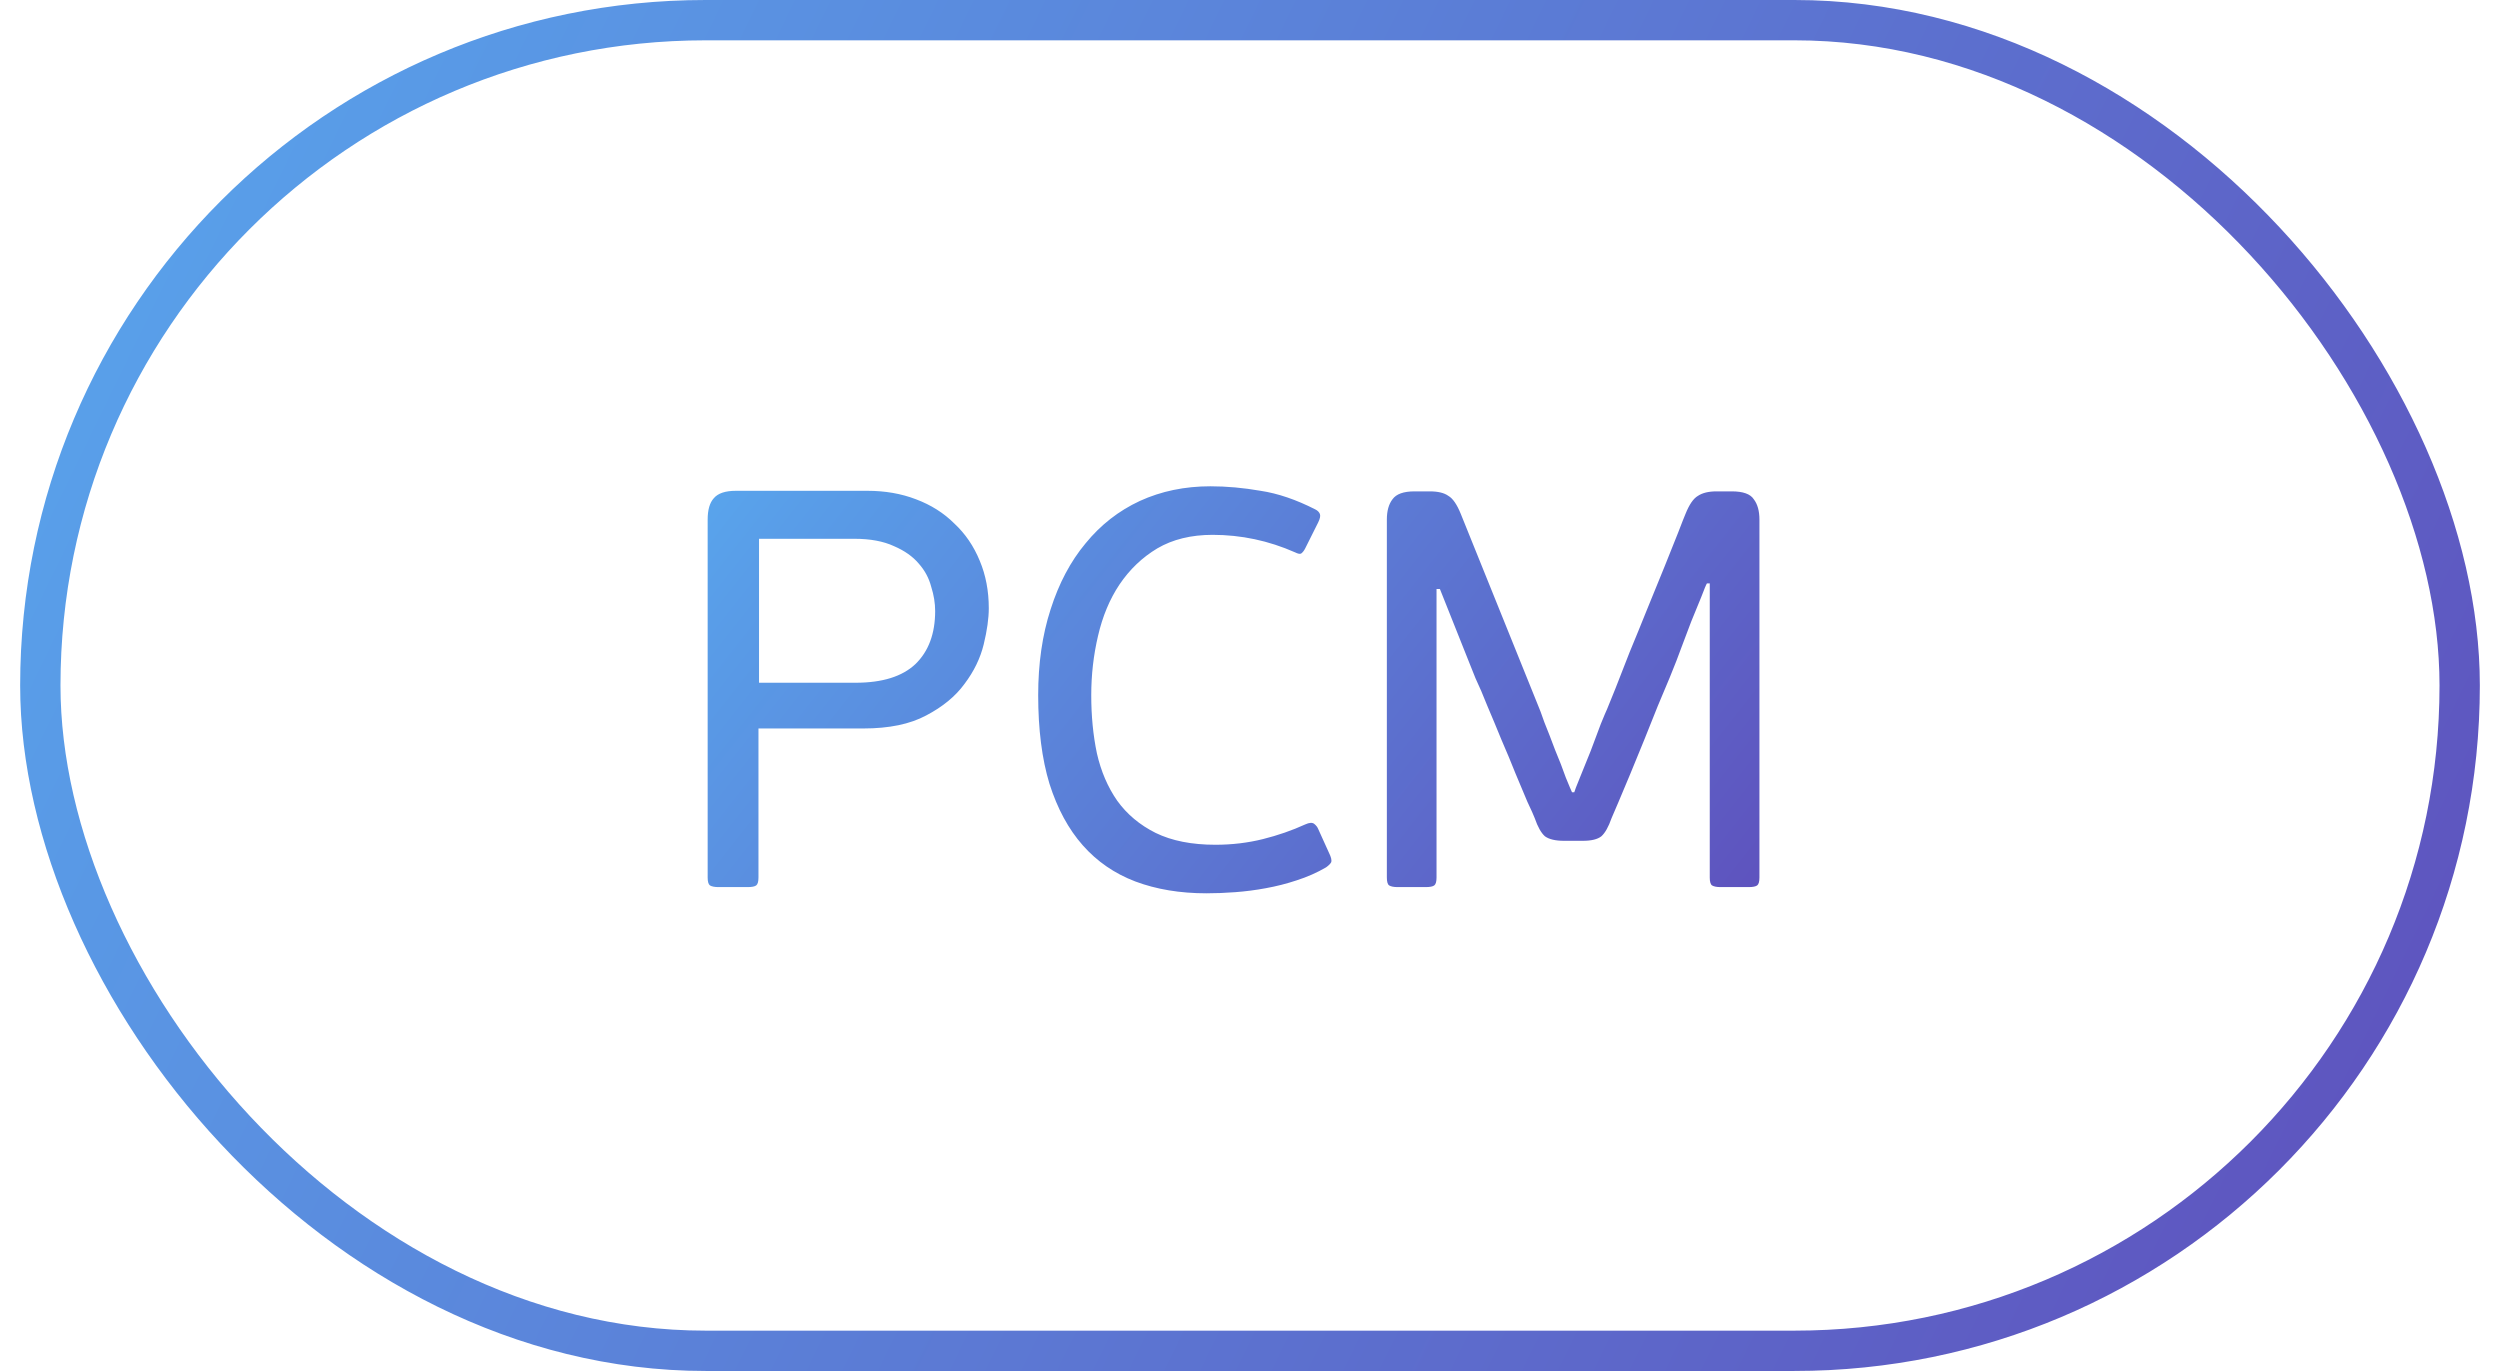 <?xml version="1.0" encoding="UTF-8"?> <svg xmlns="http://www.w3.org/2000/svg" width="62" height="34" viewBox="0 0 62 34" fill="none"><rect x="1" y="0.5" width="60" height="33" rx="16.5" stroke="url(#paint0_linear_650_9088)"></rect><path d="M17.55 12.886C17.55 12.643 17.601 12.466 17.704 12.354C17.807 12.233 17.989 12.172 18.25 12.172H21.512C21.951 12.172 22.352 12.242 22.716 12.382C23.089 12.522 23.407 12.723 23.668 12.984C23.939 13.236 24.149 13.544 24.298 13.908C24.447 14.263 24.522 14.655 24.522 15.084C24.522 15.336 24.48 15.635 24.396 15.98C24.312 16.325 24.153 16.652 23.92 16.96C23.696 17.268 23.379 17.529 22.968 17.744C22.567 17.959 22.049 18.066 21.414 18.066H18.81V21.762C18.81 21.865 18.791 21.93 18.754 21.958C18.717 21.986 18.647 22 18.544 22H17.816C17.723 22 17.653 21.986 17.606 21.958C17.569 21.93 17.55 21.865 17.55 21.762V12.886ZM23.192 15.154C23.192 14.958 23.159 14.757 23.094 14.552C23.038 14.337 22.935 14.146 22.786 13.978C22.637 13.801 22.431 13.656 22.17 13.544C21.909 13.423 21.582 13.362 21.19 13.362H18.824V16.932H21.218C21.881 16.932 22.375 16.778 22.702 16.47C23.029 16.153 23.192 15.714 23.192 15.154ZM30.143 20.95C30.553 20.95 30.945 20.903 31.319 20.81C31.692 20.717 32.042 20.595 32.369 20.446C32.471 20.399 32.546 20.395 32.593 20.432C32.639 20.469 32.672 20.511 32.691 20.558L32.957 21.146C33.013 21.258 33.031 21.337 33.013 21.384C32.994 21.421 32.952 21.463 32.887 21.51C32.663 21.641 32.42 21.748 32.159 21.832C31.907 21.916 31.65 21.981 31.389 22.028C31.137 22.075 30.885 22.107 30.633 22.126C30.381 22.145 30.143 22.154 29.919 22.154C29.265 22.154 28.677 22.056 28.155 21.86C27.641 21.664 27.207 21.365 26.853 20.964C26.498 20.563 26.223 20.054 26.027 19.438C25.84 18.822 25.747 18.089 25.747 17.24C25.747 16.456 25.849 15.747 26.055 15.112C26.26 14.468 26.549 13.922 26.923 13.474C27.296 13.017 27.744 12.667 28.267 12.424C28.799 12.181 29.382 12.06 30.017 12.06C30.418 12.06 30.833 12.097 31.263 12.172C31.692 12.237 32.145 12.391 32.621 12.634C32.677 12.662 32.714 12.699 32.733 12.746C32.751 12.793 32.737 12.863 32.691 12.956L32.369 13.6C32.341 13.656 32.308 13.698 32.271 13.726C32.243 13.745 32.191 13.735 32.117 13.698C31.463 13.409 30.782 13.264 30.073 13.264C29.541 13.264 29.083 13.376 28.701 13.6C28.327 13.824 28.015 14.123 27.763 14.496C27.52 14.86 27.343 15.285 27.231 15.77C27.119 16.246 27.063 16.736 27.063 17.24C27.063 17.753 27.109 18.234 27.203 18.682C27.305 19.13 27.473 19.522 27.707 19.858C27.949 20.194 28.267 20.46 28.659 20.656C29.06 20.852 29.555 20.95 30.143 20.95ZM42.402 14.468H42.332C42.313 14.496 42.266 14.608 42.192 14.804C42.117 14.991 42.033 15.196 41.94 15.42C41.856 15.644 41.776 15.854 41.702 16.05C41.627 16.246 41.585 16.358 41.576 16.386C41.548 16.461 41.492 16.601 41.408 16.806C41.324 17.002 41.226 17.235 41.114 17.506C41.011 17.767 40.899 18.047 40.778 18.346C40.656 18.645 40.54 18.929 40.428 19.2C40.316 19.461 40.218 19.695 40.134 19.9C40.05 20.096 39.994 20.227 39.966 20.292C39.891 20.507 39.807 20.656 39.714 20.74C39.62 20.815 39.466 20.852 39.252 20.852H38.79C38.575 20.852 38.416 20.815 38.314 20.74C38.22 20.656 38.136 20.507 38.062 20.292C38.034 20.217 37.973 20.082 37.88 19.886C37.796 19.681 37.698 19.447 37.586 19.186C37.483 18.925 37.366 18.645 37.236 18.346C37.114 18.047 36.998 17.767 36.886 17.506C36.783 17.245 36.685 17.016 36.592 16.82C36.508 16.615 36.452 16.475 36.424 16.4L35.71 14.608H35.626V21.762C35.626 21.865 35.607 21.93 35.57 21.958C35.532 21.986 35.462 22 35.36 22H34.66C34.566 22 34.496 21.986 34.45 21.958C34.412 21.93 34.394 21.865 34.394 21.762V12.886C34.394 12.671 34.44 12.503 34.534 12.382C34.627 12.251 34.809 12.186 35.08 12.186H35.458C35.663 12.186 35.817 12.223 35.92 12.298C36.032 12.363 36.134 12.513 36.228 12.746L38.16 17.534C38.178 17.571 38.225 17.697 38.3 17.912C38.384 18.117 38.472 18.346 38.566 18.598C38.668 18.841 38.757 19.069 38.832 19.284C38.916 19.489 38.967 19.611 38.986 19.648H39.042C39.051 19.611 39.098 19.489 39.182 19.284C39.266 19.079 39.354 18.859 39.448 18.626C39.541 18.383 39.625 18.159 39.7 17.954C39.784 17.749 39.835 17.627 39.854 17.59C39.891 17.497 39.961 17.324 40.064 17.072C40.166 16.811 40.283 16.512 40.414 16.176C40.554 15.84 40.698 15.485 40.848 15.112C41.006 14.729 41.151 14.375 41.282 14.048C41.412 13.721 41.524 13.441 41.618 13.208C41.711 12.965 41.772 12.811 41.8 12.746C41.893 12.513 41.996 12.363 42.108 12.298C42.22 12.223 42.374 12.186 42.57 12.186H42.948C43.228 12.186 43.41 12.251 43.494 12.382C43.587 12.503 43.634 12.671 43.634 12.886V21.762C43.634 21.865 43.615 21.93 43.578 21.958C43.54 21.986 43.47 22 43.368 22H42.668C42.574 22 42.504 21.986 42.458 21.958C42.42 21.93 42.402 21.865 42.402 21.762V14.468Z" fill="url(#paint1_linear_650_9088)"></path><defs><linearGradient id="paint0_linear_650_9088" x1="-21.402" y1="-2.584" x2="77.743" y2="45.757" gradientUnits="userSpaceOnUse"><stop stop-color="#56C7FF"></stop><stop offset="0.255" stop-color="#599DE8"></stop><stop offset="0.855" stop-color="#5F4AB9"></stop><stop offset="1" stop-color="#621DA1"></stop></linearGradient><linearGradient id="paint1_linear_650_9088" x1="6.088" y1="11.24" x2="42.075" y2="39.602" gradientUnits="userSpaceOnUse"><stop stop-color="#56C7FF"></stop><stop offset="0.255" stop-color="#599DE8"></stop><stop offset="0.855" stop-color="#5F4AB9"></stop><stop offset="1" stop-color="#621DA1"></stop></linearGradient></defs></svg> 